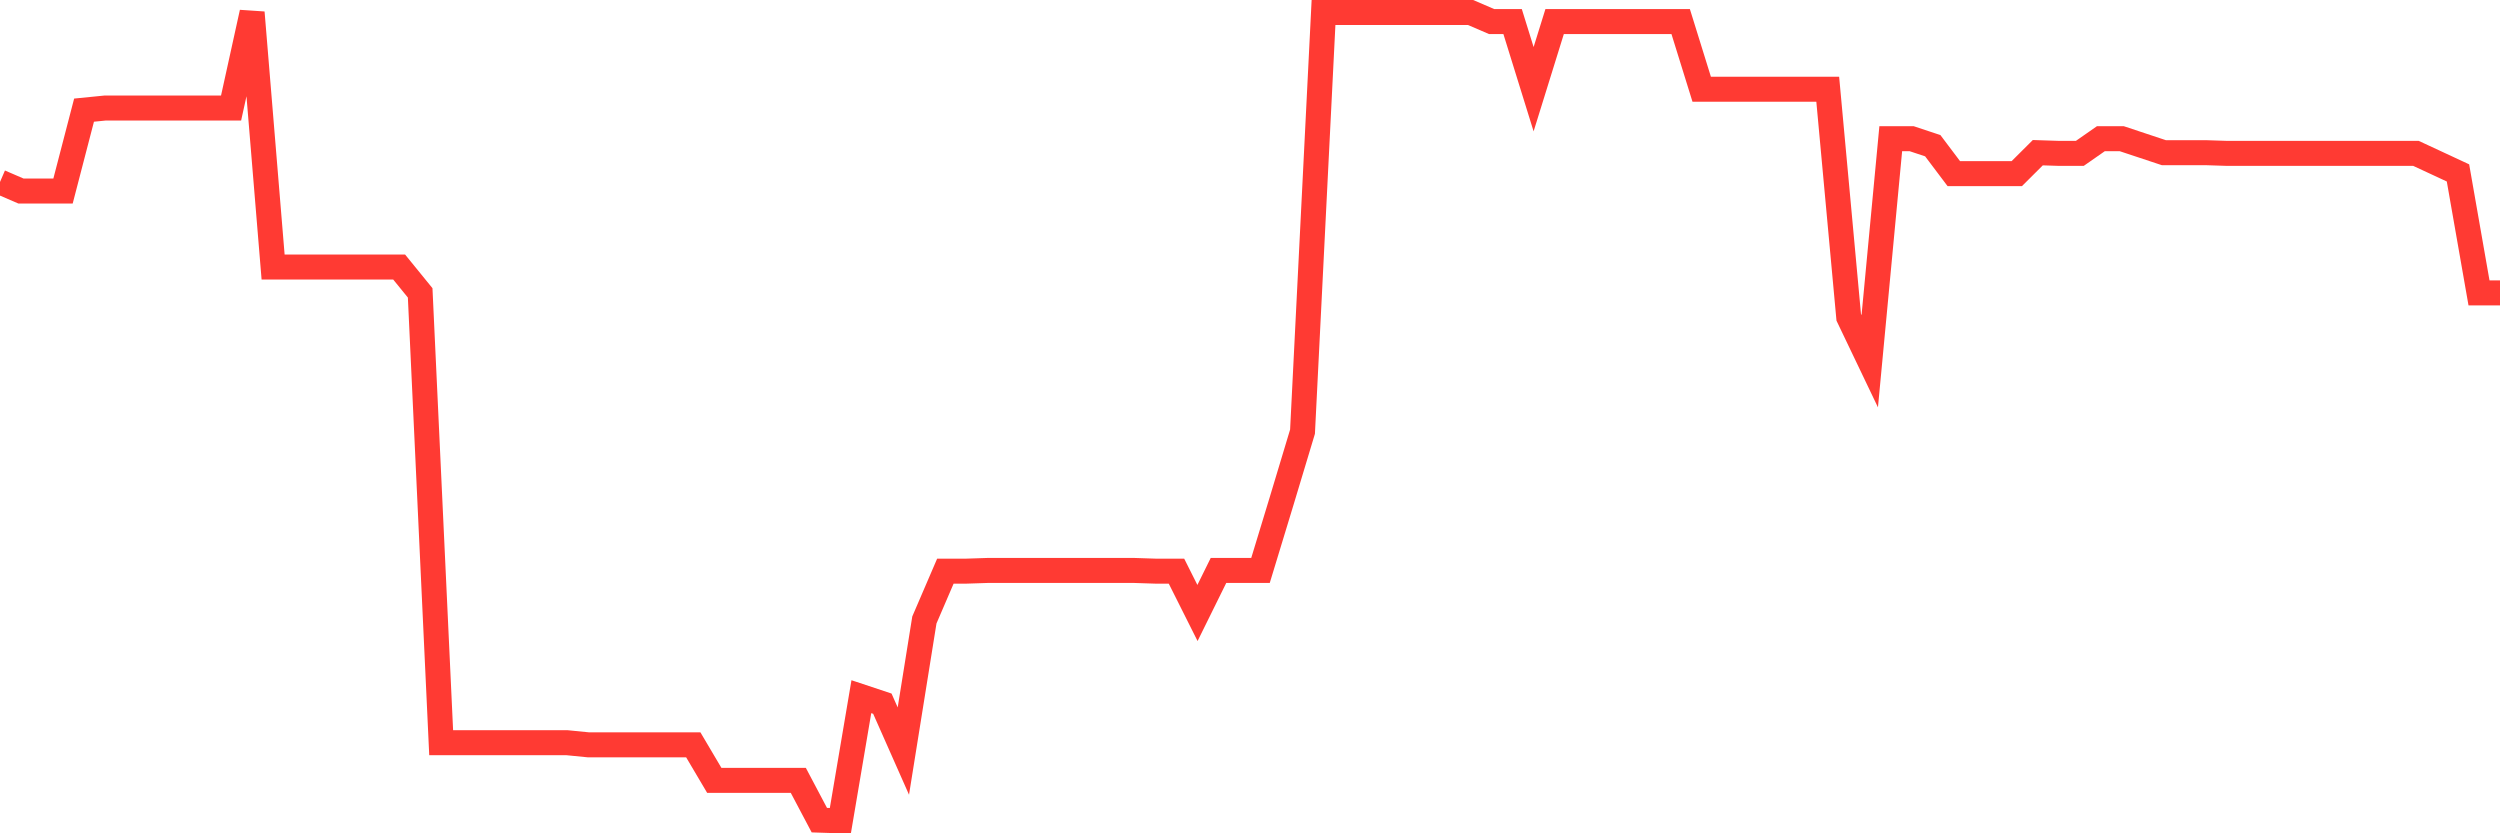 <svg
  xmlns="http://www.w3.org/2000/svg"
  xmlns:xlink="http://www.w3.org/1999/xlink"
  width="120"
  height="40"
  viewBox="0 0 120 40"
  preserveAspectRatio="none"
>
  <polyline
    points="0,8.735 1.008,9.17 2.017,9.17 3.025,9.17 4.034,5.287 5.042,5.186 6.05,5.186 7.059,5.186 8.067,5.186 9.076,5.186 10.084,5.186 11.092,5.186 12.101,0.6 13.109,12.819 14.118,12.819 15.126,12.819 16.134,12.819 17.143,12.819 18.151,12.819 19.16,12.819 20.168,14.058 21.176,35.651 22.185,35.651 23.193,35.651 24.202,35.651 25.21,35.651 26.218,35.651 27.227,35.651 28.235,35.751 29.244,35.751 30.252,35.751 31.261,35.751 32.269,35.751 33.277,35.751 34.286,37.458 35.294,37.458 36.303,37.458 37.311,37.458 38.319,37.458 39.328,39.367 40.336,39.4 41.345,33.441 42.353,33.776 43.361,36.052 44.37,29.759 45.378,27.415 46.387,27.415 47.395,27.382 48.403,27.382 49.412,27.382 50.42,27.382 51.429,27.382 52.437,27.382 53.445,27.382 54.454,27.382 55.462,27.415 56.471,27.415 57.479,29.424 58.487,27.382 59.496,27.382 60.504,27.382 61.513,24.067 62.521,20.72 63.529,0.6 64.538,0.6 65.546,0.6 66.555,0.6 67.563,0.6 68.571,0.6 69.58,0.6 70.588,0.6 71.597,1.035 72.605,1.035 73.613,4.282 74.622,1.035 75.63,1.035 76.639,1.035 77.647,1.035 78.655,1.035 79.664,1.035 80.672,1.035 81.681,4.282 82.689,4.282 83.697,4.282 84.706,4.282 85.714,4.282 86.723,4.282 87.731,4.282 88.739,15.23 89.748,17.339 90.756,6.659 91.765,6.659 92.773,6.994 93.782,8.333 94.79,8.333 95.798,8.333 96.807,8.333 97.815,7.329 98.824,7.362 99.832,7.362 100.84,6.659 101.849,6.659 102.857,6.994 103.866,7.329 104.874,7.329 105.882,7.329 106.891,7.362 107.899,7.362 108.908,7.362 109.916,7.362 110.924,7.362 111.933,7.362 112.941,7.362 113.95,7.362 114.958,7.362 115.966,7.362 116.975,7.831 117.983,8.3 118.992,14.058 120,14.058"
    fill="none"
    stroke="#ff3a33"
    stroke-width="1.2"
  >
  </polyline>
</svg>
